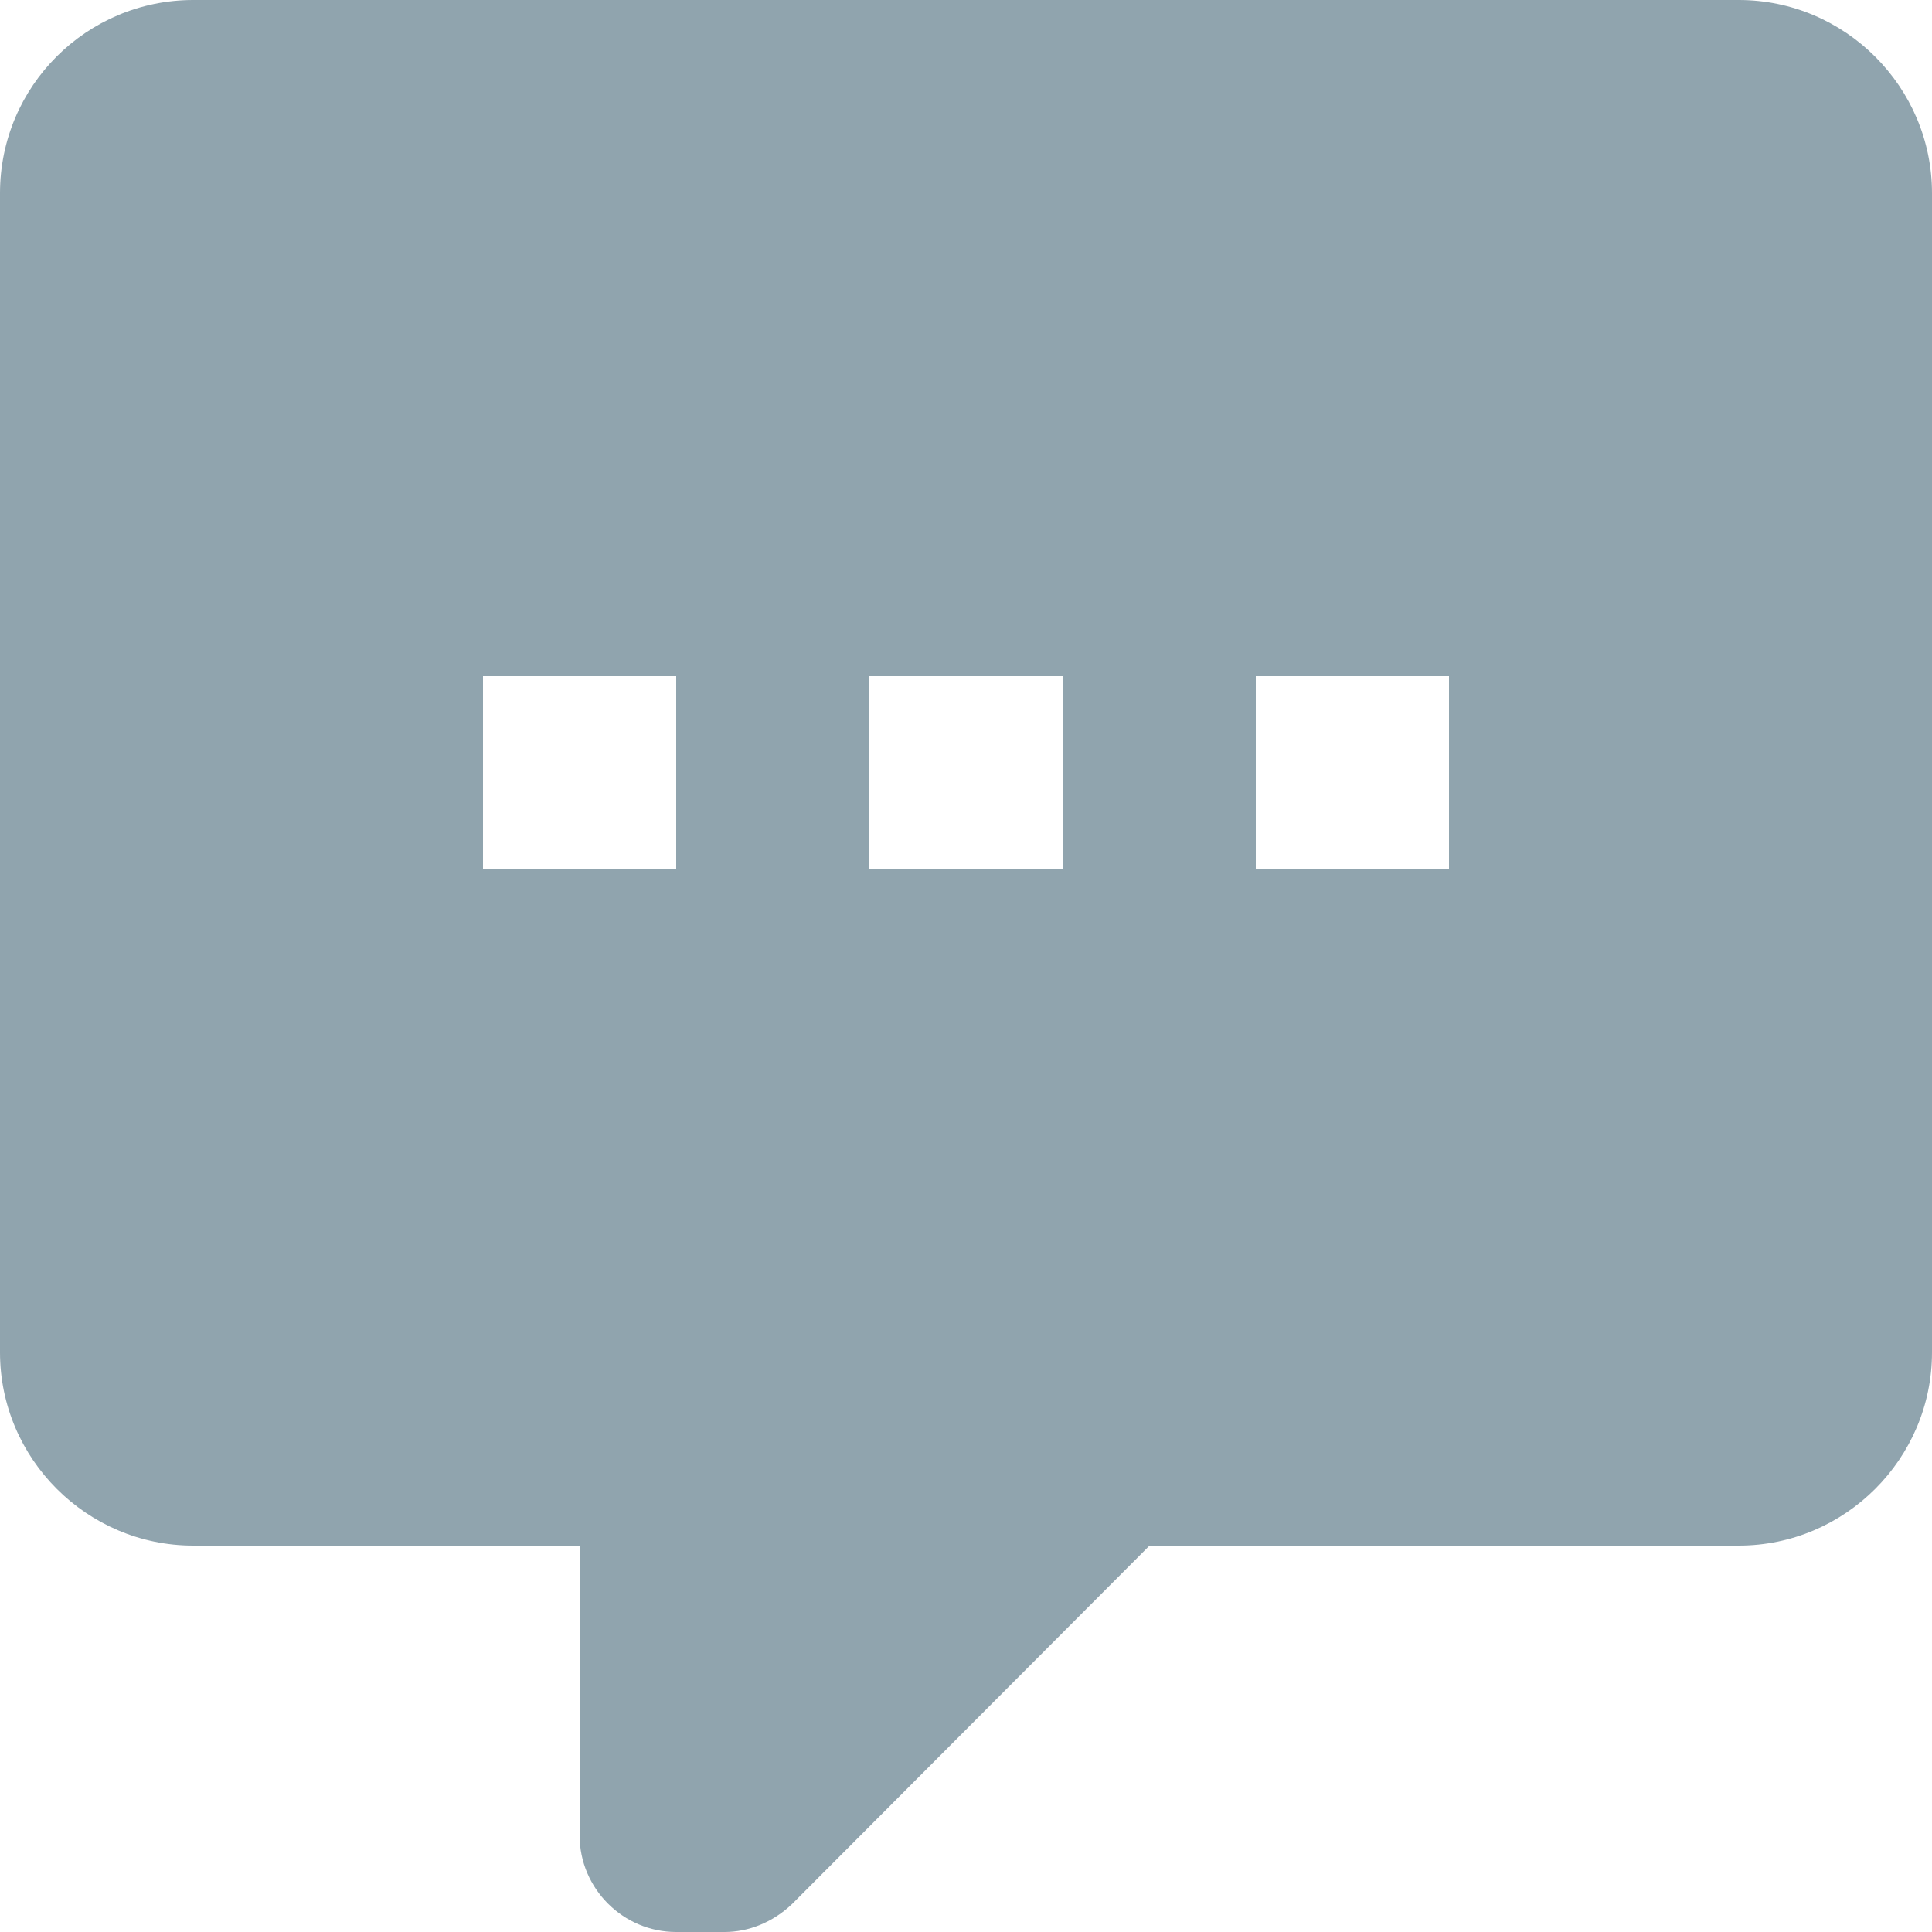 <?xml version="1.0" encoding="utf-8"?>
<!-- Generator: Adobe Illustrator 17.1.0, SVG Export Plug-In . SVG Version: 6.00 Build 0)  -->
<!DOCTYPE svg PUBLIC "-//W3C//DTD SVG 1.1//EN" "http://www.w3.org/Graphics/SVG/1.1/DTD/svg11.dtd">
<svg version="1.1" id="Layer_1" xmlns="http://www.w3.org/2000/svg" xmlns:xlink="http://www.w3.org/1999/xlink" x="0px" y="0px"
	 viewBox="0 0 20 20" enable-background="new 0 0 20 20" xml:space="preserve">
<path fill="#90A4AE" d="M7,20c-0.55,0-1-0.45-1-1v-3H2c-1.1,0-2-0.9-2-2V2c0-1.11,0.9-2,2-2h16c1.1,0,2,0.9,2,2v12c0,1.1-0.9,2-2,2
	h-6.1l-3.7,3.71C8,19.9,7.75,20,7.5,20l0,0H7 M15,9V7h-2v2H15 M11,9V7H9v2H11 M7,9V7H5v2H7z"/>
</svg>
